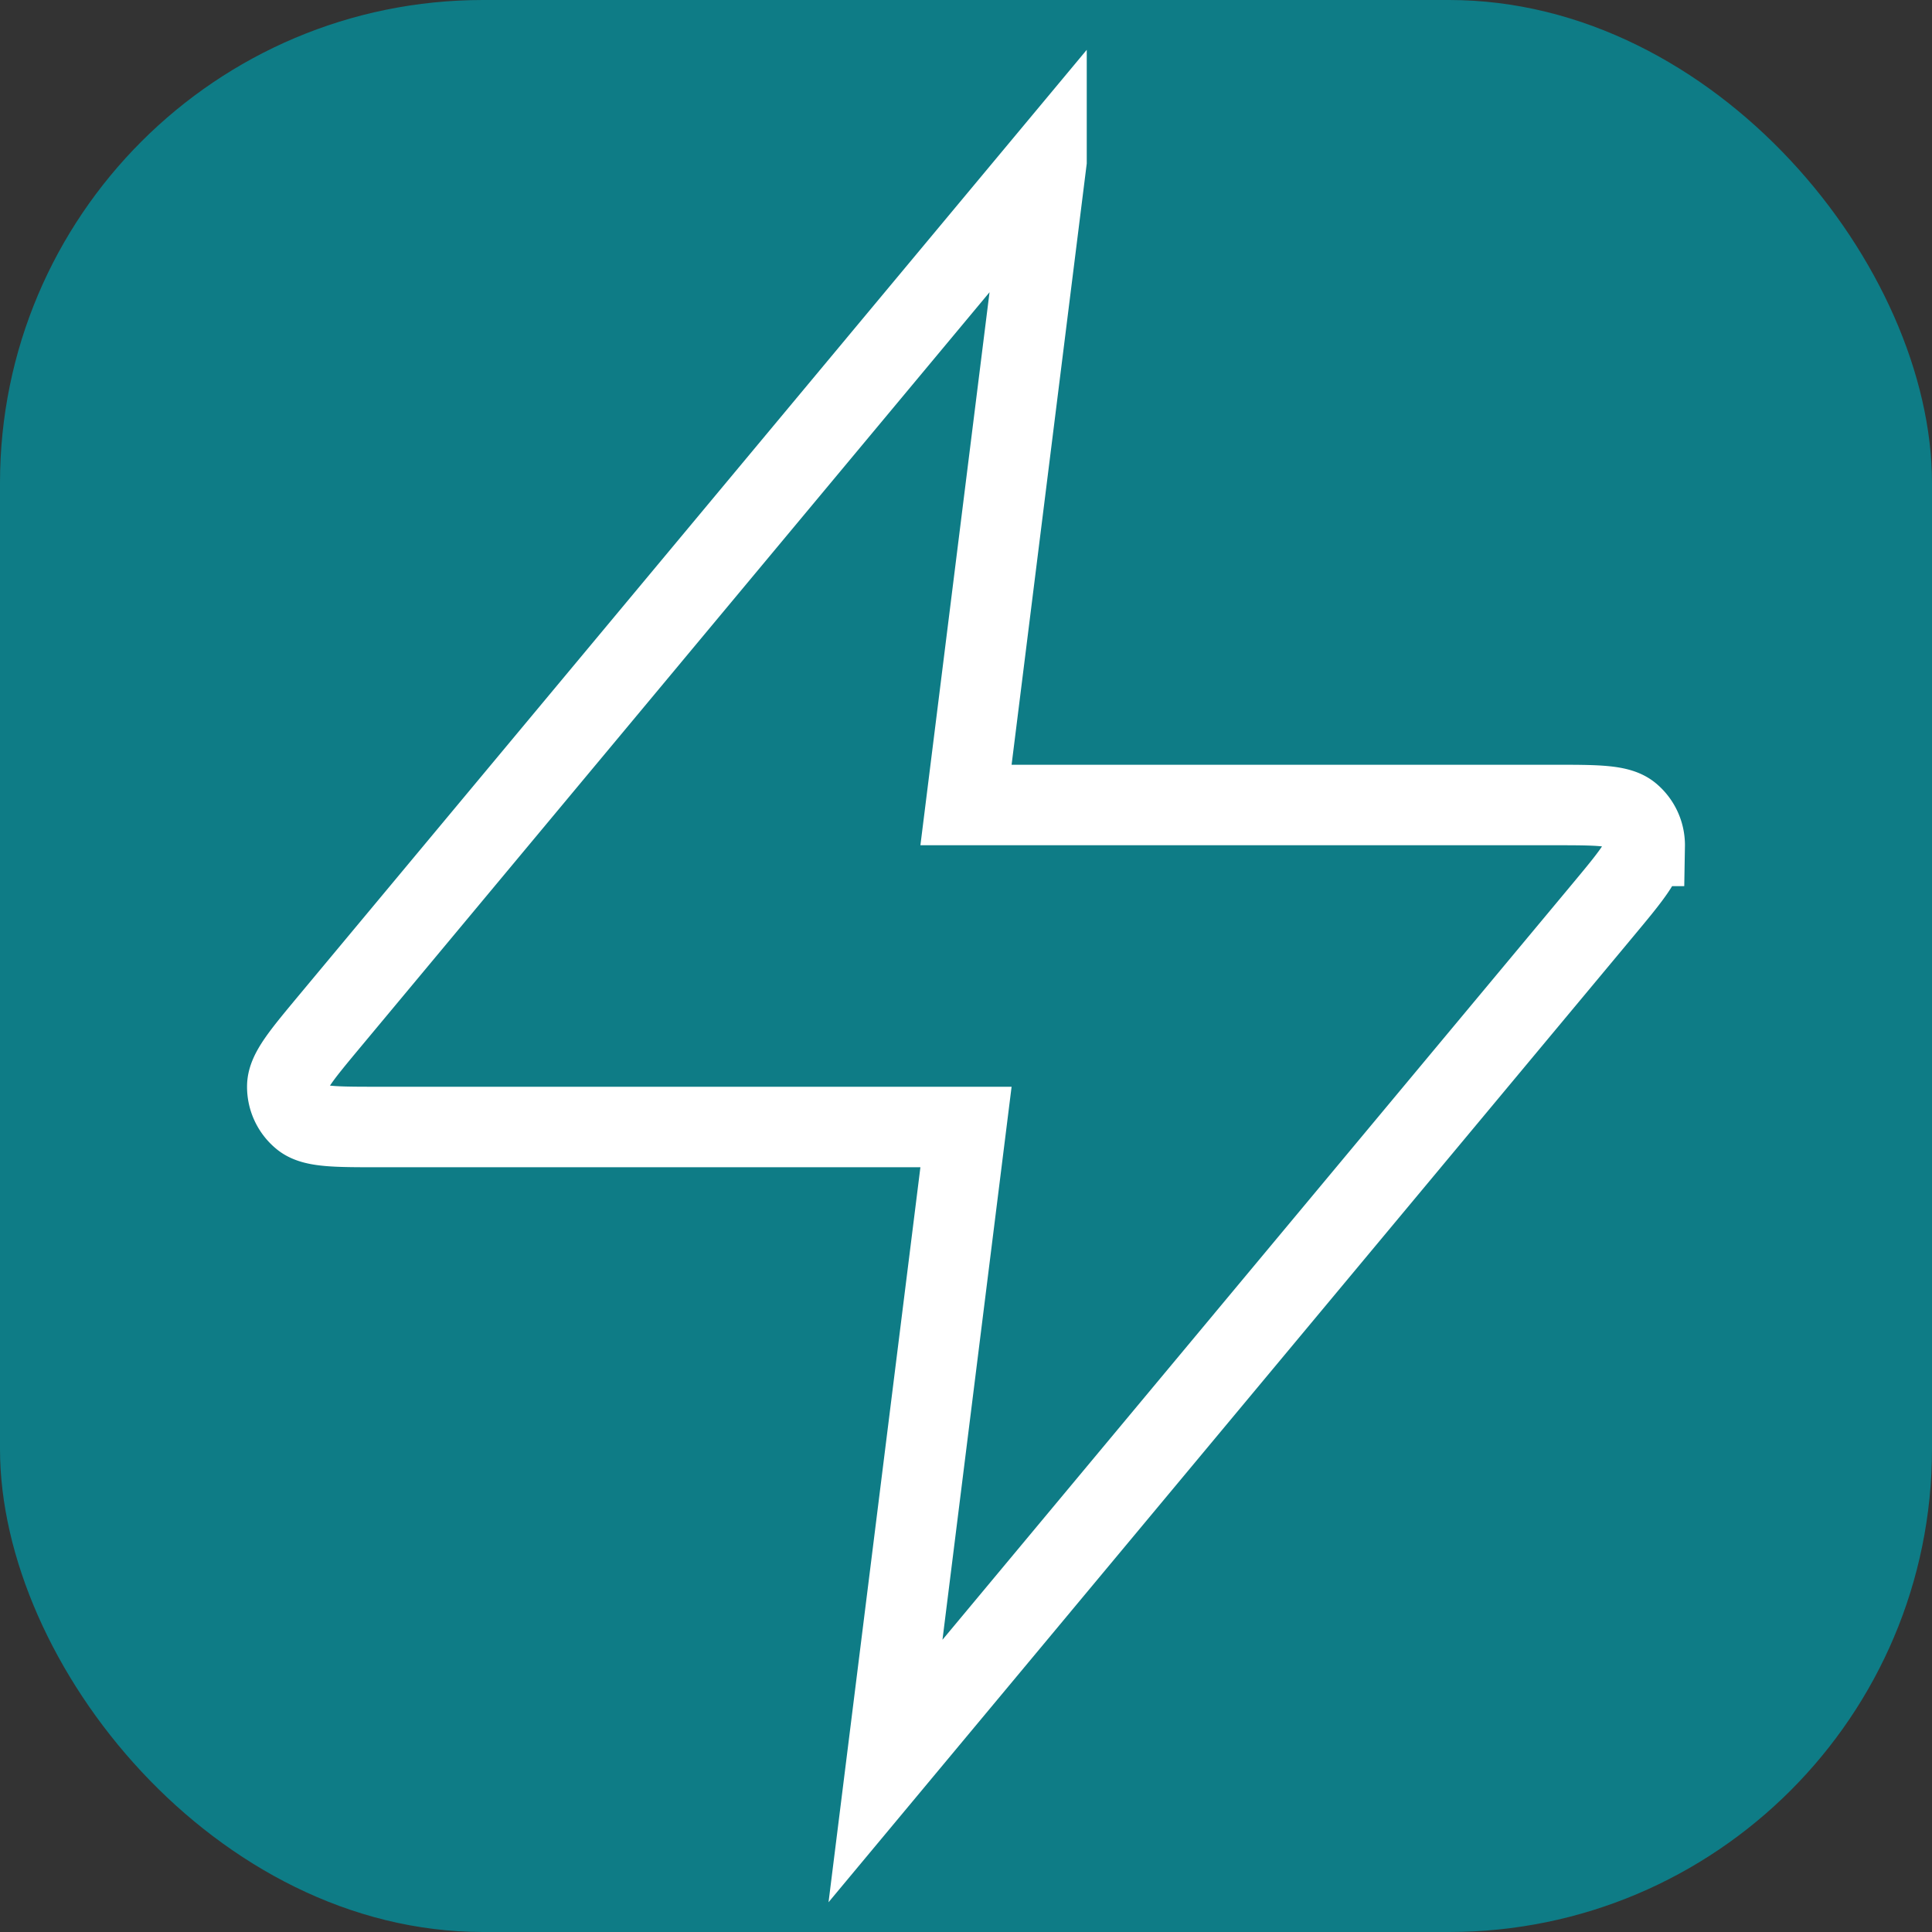 <svg viewBox="0 0 24 24" fill="none" xmlns="http://www.w3.org/2000/svg">
  <rect x="0" y="0" width="24" height="24" fill="#333333" stroke="none"/>
  <rect width="24" height="24" rx="6" fill="#0E7C86"/>
  <path 
    d="M13 2L4.094 12.688c-.348.418-.522.627-.525.804a.5.5 0 00.185.397c.138.111.41.111.955.111H12l-1 8 8.906-10.688c.348-.418.522-.627.525-.804a.5.5 0 00-.185-.397C20.107 10 19.836 10 19.29 10H12l1-8z" 
    stroke="white" 
    strokeWidth="2" 
    strokeLinecap="round" 
    strokeLinejoin="round"
  />
</svg> 